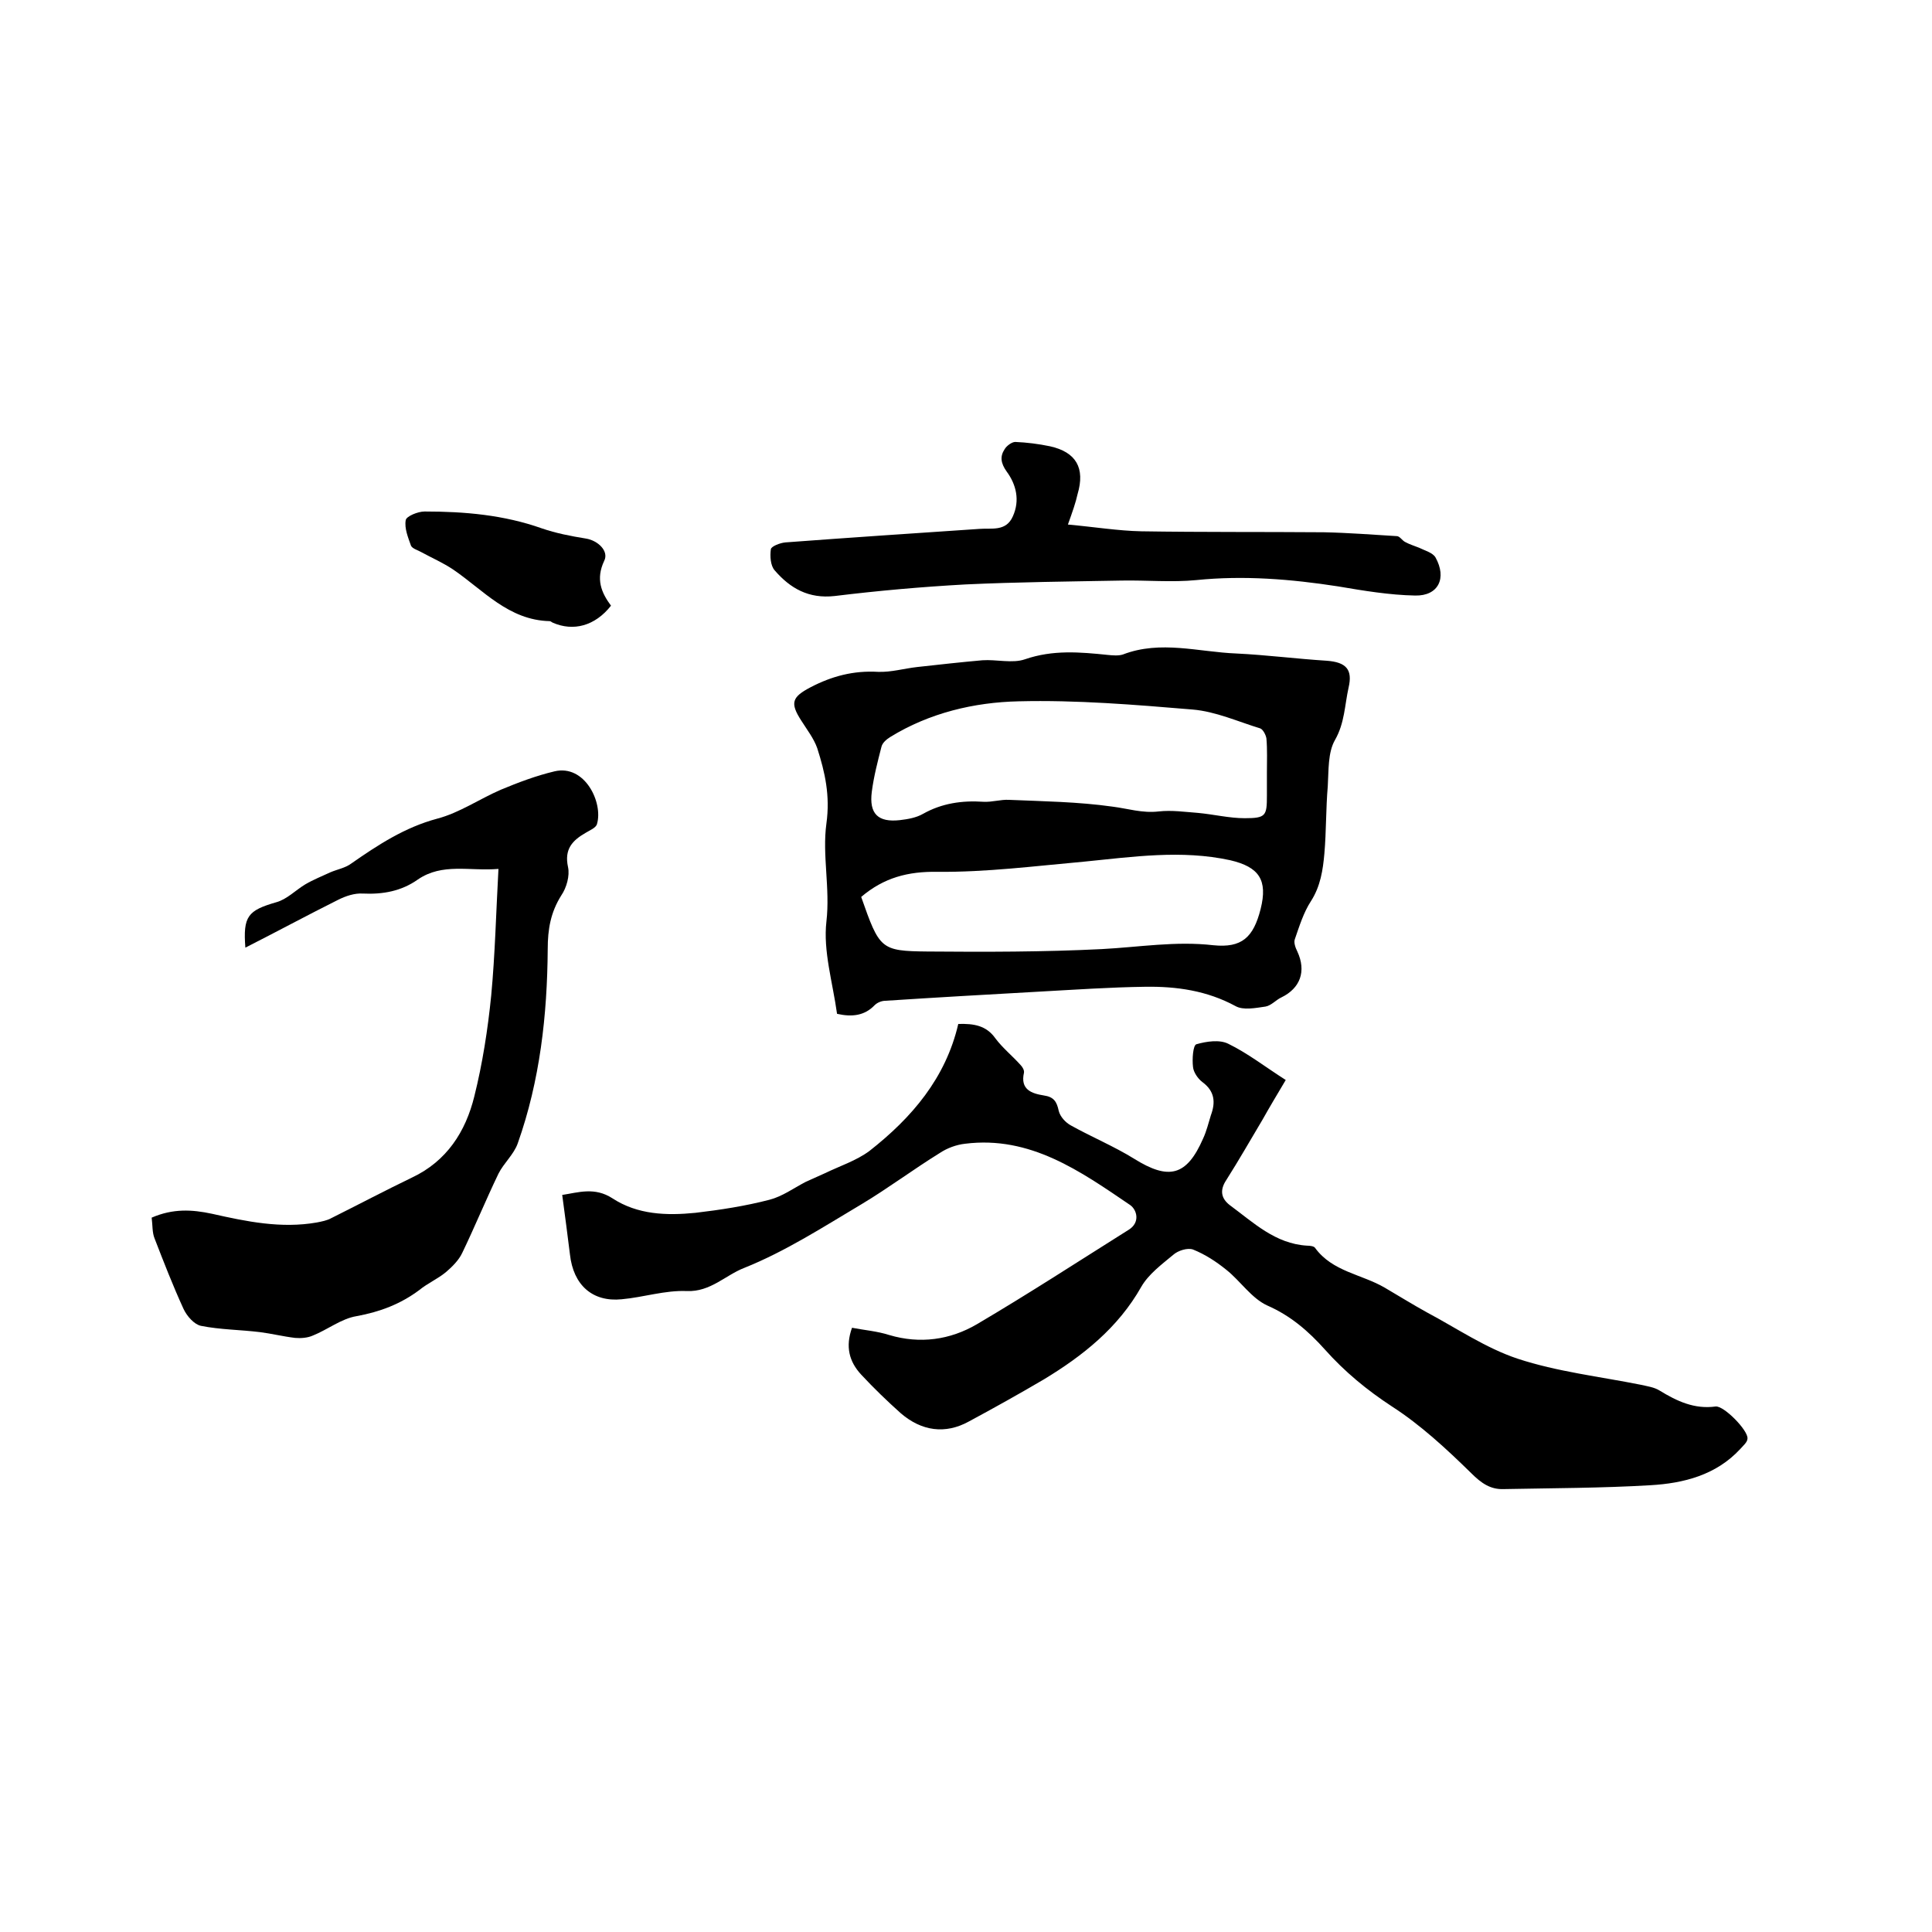 <svg enable-background="new 0 0 400 400" viewBox="0 0 400 400" xmlns="http://www.w3.org/2000/svg"><path d="m198.4 212c3.2-.1 5.8.3 7.7 3 1.5 2 3.5 3.6 5.2 5.5.4.4.8 1.1.7 1.6-.8 3.5 1.6 4.3 4.1 4.7 2.1.3 2.7 1.3 3.1 3.2.3 1.2 1.4 2.4 2.5 3 4.3 2.4 8.9 4.3 13.1 6.9 7.2 4.5 10.9 3.6 14.3-4.2.7-1.5 1.1-3.2 1.6-4.8 1-2.7.8-5-1.8-6.9-.9-.7-1.8-2-1.9-3.1-.2-1.6 0-4.5.7-4.7 2.1-.6 4.8-1 6.6-.1 4.1 2 7.8 4.9 11.9 7.5-1.9 3.2-3.4 5.7-4.8 8.2-2.5 4.2-4.9 8.4-7.5 12.5-1.4 2.1-1.1 3.8.7 5.2 4.9 3.6 9.4 8 16 8.4.6 0 1.5.1 1.7.5 3.6 4.9 9.6 5.4 14.4 8.2 2.9 1.7 5.8 3.5 8.7 5.1 6.2 3.3 12.2 7.4 18.8 9.6 8.2 2.7 17 3.7 25.5 5.4 1.3.3 2.8.5 3.9 1.2 3.6 2.2 7.2 3.9 11.6 3.3 1.7-.2 6.7 4.9 6.6 6.6 0 .8-.9 1.5-1.5 2.2-5 5.4-11.7 7.1-18.6 7.5-10.1.6-20.3.6-30.4.8-2.7.1-4.6-1.2-6.7-3.3-5.1-5-10.5-10-16.4-13.8-5.2-3.4-9.8-7.2-13.9-11.8-3.4-3.8-7.1-7-11.9-9.1-3.3-1.5-5.6-5.1-8.5-7.4-2.1-1.7-4.4-3.2-6.9-4.2-1.1-.4-3.1.2-4.1 1.1-2.4 2-5.1 4-6.6 6.6-4.8 8.5-12.1 14.3-20.2 19.2-5.1 3-10.3 5.9-15.5 8.7-4.9 2.7-9.8 2-14.1-1.7-2.8-2.5-5.6-5.2-8.2-8-2.5-2.7-3.3-5.8-1.9-9.7 2.6.5 5.2.7 7.7 1.5 6.4 1.9 12.6 1 18.1-2.2 10.7-6.3 21-13 31.5-19.6 2.4-1.5 1.7-4.1.3-5.1-10.3-7-20.7-14.4-34.2-12.7-1.8.2-3.7.9-5.2 1.9-5.5 3.4-10.7 7.3-16.2 10.6-7.9 4.7-15.8 9.8-24.3 13.2-3.9 1.5-7 5-11.9 4.8-4.5-.2-9 1.3-13.5 1.7-6 .6-10-2.9-10.7-9.3-.5-4-1-7.9-1.6-12.3 3.3-.5 6.7-1.7 10.4.7 5.2 3.4 11.2 3.6 17.2 3 5.1-.6 10.3-1.4 15.3-2.7 2.7-.7 5-2.4 7.5-3.7 1.3-.6 2.7-1.2 4-1.8 3.1-1.5 6.5-2.6 9.2-4.6 8.8-6.9 15.8-15.1 18.4-26.3z"/><path d="m173.3 209.9c-.9-6.5-2.9-13-2.2-19.1.8-6.9-.9-13.8 0-20.3.8-5.8-.3-10.6-1.9-15.6-.7-2-2.1-3.8-3.3-5.7-2.4-3.7-1.9-4.9 1.9-6.9 4.4-2.3 8.9-3.5 14-3.2 2.7.1 5.4-.7 8.1-1 4.5-.5 9-1 13.5-1.4 2.9-.2 6.2.7 8.8-.2 5.8-2 11.4-1.5 17.2-.9 1 .1 2.2.2 3.1-.1 7.8-3 15.7-.5 23.5-.2 6.2.3 12.4 1.1 18.7 1.5 4 .3 5.4 1.8 4.5 5.6-.8 3.6-.8 7.3-2.8 10.8-1.5 2.6-1.3 6.3-1.5 9.6-.4 4.6-.3 9.3-.7 13.9-.3 3.4-.8 6.8-2.8 9.9-1.5 2.3-2.4 5.2-3.3 7.8-.3.7.1 1.8.5 2.6 1.9 4.1.6 7.6-3.3 9.5-1.1.5-2.1 1.7-3.3 1.9-2.1.3-4.6.8-6.2-.1-5.9-3.2-12.2-4.1-18.7-4-7.3.1-14.5.6-21.8 1-10.7.6-21.3 1.2-32 1.9-.8 0-1.7.4-2.2.9-2.1 2.2-4.7 2.5-7.8 1.8zm89-50c0-2.3.1-4.7-.1-7-.1-.7-.7-1.9-1.3-2.1-4.6-1.4-9.2-3.5-14-3.9-12-1-24-2-36-1.7-9.2.2-18.5 2.4-26.6 7.4-.8.5-1.6 1.2-1.8 2-.8 3.1-1.6 6.2-2 9.3-.6 4.6 1.3 6.4 5.8 5.9 1.7-.2 3.4-.5 4.8-1.3 3.9-2.2 8.1-2.8 12.5-2.5 1.8.1 3.6-.5 5.3-.4 7.1.3 14.3.4 21.4 1.4 3.2.4 6.2 1.4 9.6 1 2.7-.3 5.4.1 8.1.3 3.3.3 6.5 1.1 9.7 1.1 4.4 0 4.6-.5 4.6-4.7 0-1.6 0-3.2 0-4.8zm-84 25.8c3.8 10.8 4 11.2 13.7 11.3 12 .1 24.1.1 36.1-.5 7.7-.4 15.3-1.7 23.1-.8 5.9.6 8.3-1.6 9.8-7.5 1.5-6-.3-8.7-6.3-10.1-10.1-2.2-20.2-.7-30.3.3-10.1.9-20.2 2.2-30.3 2.1-6.1-.1-11.1 1.2-15.8 5.2z"/><path d="m31.4 252.1c4.4-1.9 8.3-1.7 12.5-.8 7.1 1.6 14.3 3.1 21.7 1.8 1-.2 2.1-.4 3-.9 5.6-2.8 11.1-5.7 16.7-8.4 7.2-3.4 11.1-9.5 12.9-16.8 1.7-6.8 2.8-13.9 3.5-20.9.8-8.5 1-17.1 1.5-26.2-6 .5-11.6-1.3-16.7 2.2-3.4 2.4-7.2 3.1-11.4 2.9-1.7-.1-3.5.5-5.1 1.3-6.4 3.2-12.7 6.6-19.2 9.9-.5-6.5.5-7.7 6.4-9.4 2.2-.6 4-2.5 6-3.7 1.7-1 3.5-1.7 5.2-2.5 1.4-.6 3.1-.9 4.3-1.8 5.6-3.9 11.1-7.5 17.8-9.3 4.6-1.2 8.8-4.1 13.2-6 3.6-1.5 7.3-2.9 11.1-3.8 6.3-1.5 10.1 6.5 8.8 10.9-.2.8-1.5 1.3-2.3 1.8-2.8 1.6-4.5 3.4-3.7 7.1.4 1.8-.3 4.3-1.4 5.9-2.2 3.5-2.8 7-2.8 11.1-.1 13.7-1.6 27.2-6.2 40.2-.8 2.3-2.9 4.1-4 6.3-2.6 5.4-4.9 11-7.5 16.4-.7 1.5-2.1 2.9-3.4 4-1.7 1.4-3.8 2.3-5.5 3.7-3.9 2.9-8.1 4.5-13 5.4-3.1.5-6 2.8-9 4-1.1.5-2.5.6-3.7.5-2.5-.3-4.9-.9-7.3-1.2-4.1-.5-8.2-.5-12.2-1.3-1.4-.3-2.9-2-3.6-3.5-2.2-4.8-4.1-9.7-6-14.6-.5-1.2-.4-2.8-.6-4.3z"/><path d="m221.1 108.6c5.5.5 10.4 1.3 15.2 1.4 12.6.2 25.2.1 37.8.2 5 .1 10.1.5 15.1.8.6 0 1.1.9 1.7 1.2.9.5 1.9.8 2.9 1.2 1.2.6 2.8 1 3.4 2 2.4 4.3.6 8-4.2 7.9-5.3-.1-10.7-1-16-1.9-9.7-1.5-19.5-2.3-29.3-1.3-5.1.5-10.3 0-15.5.1-10.8.2-21.6.3-32.3.8-9.1.5-18.1 1.3-27.1 2.4-5.4.6-9.2-1.6-12.4-5.3-.9-1-1-3-.8-4.4.1-.6 1.9-1.3 3-1.4 13.4-1 26.8-1.9 40.2-2.8 2.5-.2 5.5.6 6.9-2.6 1.5-3.3.7-6.6-1.3-9.3-1.2-1.7-1.4-3.1-.4-4.6.4-.7 1.5-1.5 2.2-1.5 2.4.1 4.8.4 7.2.9 5.4 1.2 7.3 4.5 5.7 9.9-.4 1.8-1 3.5-2 6.3z"/><path d="m126.5 125.4c-3.3 4.2-7.8 5.4-12.1 3.5-.2-.1-.4-.3-.6-.3-8.5-.2-13.7-6.4-20-10.7-2.1-1.4-4.4-2.4-6.6-3.6-.7-.4-1.8-.7-2.1-1.3-.6-1.7-1.4-3.6-1.1-5.3.1-.8 2.5-1.8 3.9-1.8 8.3 0 16.4.7 24.3 3.5 2.9 1 6 1.6 9.1 2.1 2.5.4 4.8 2.6 3.8 4.6-1.8 3.8-.6 6.6 1.4 9.3z"/></svg>